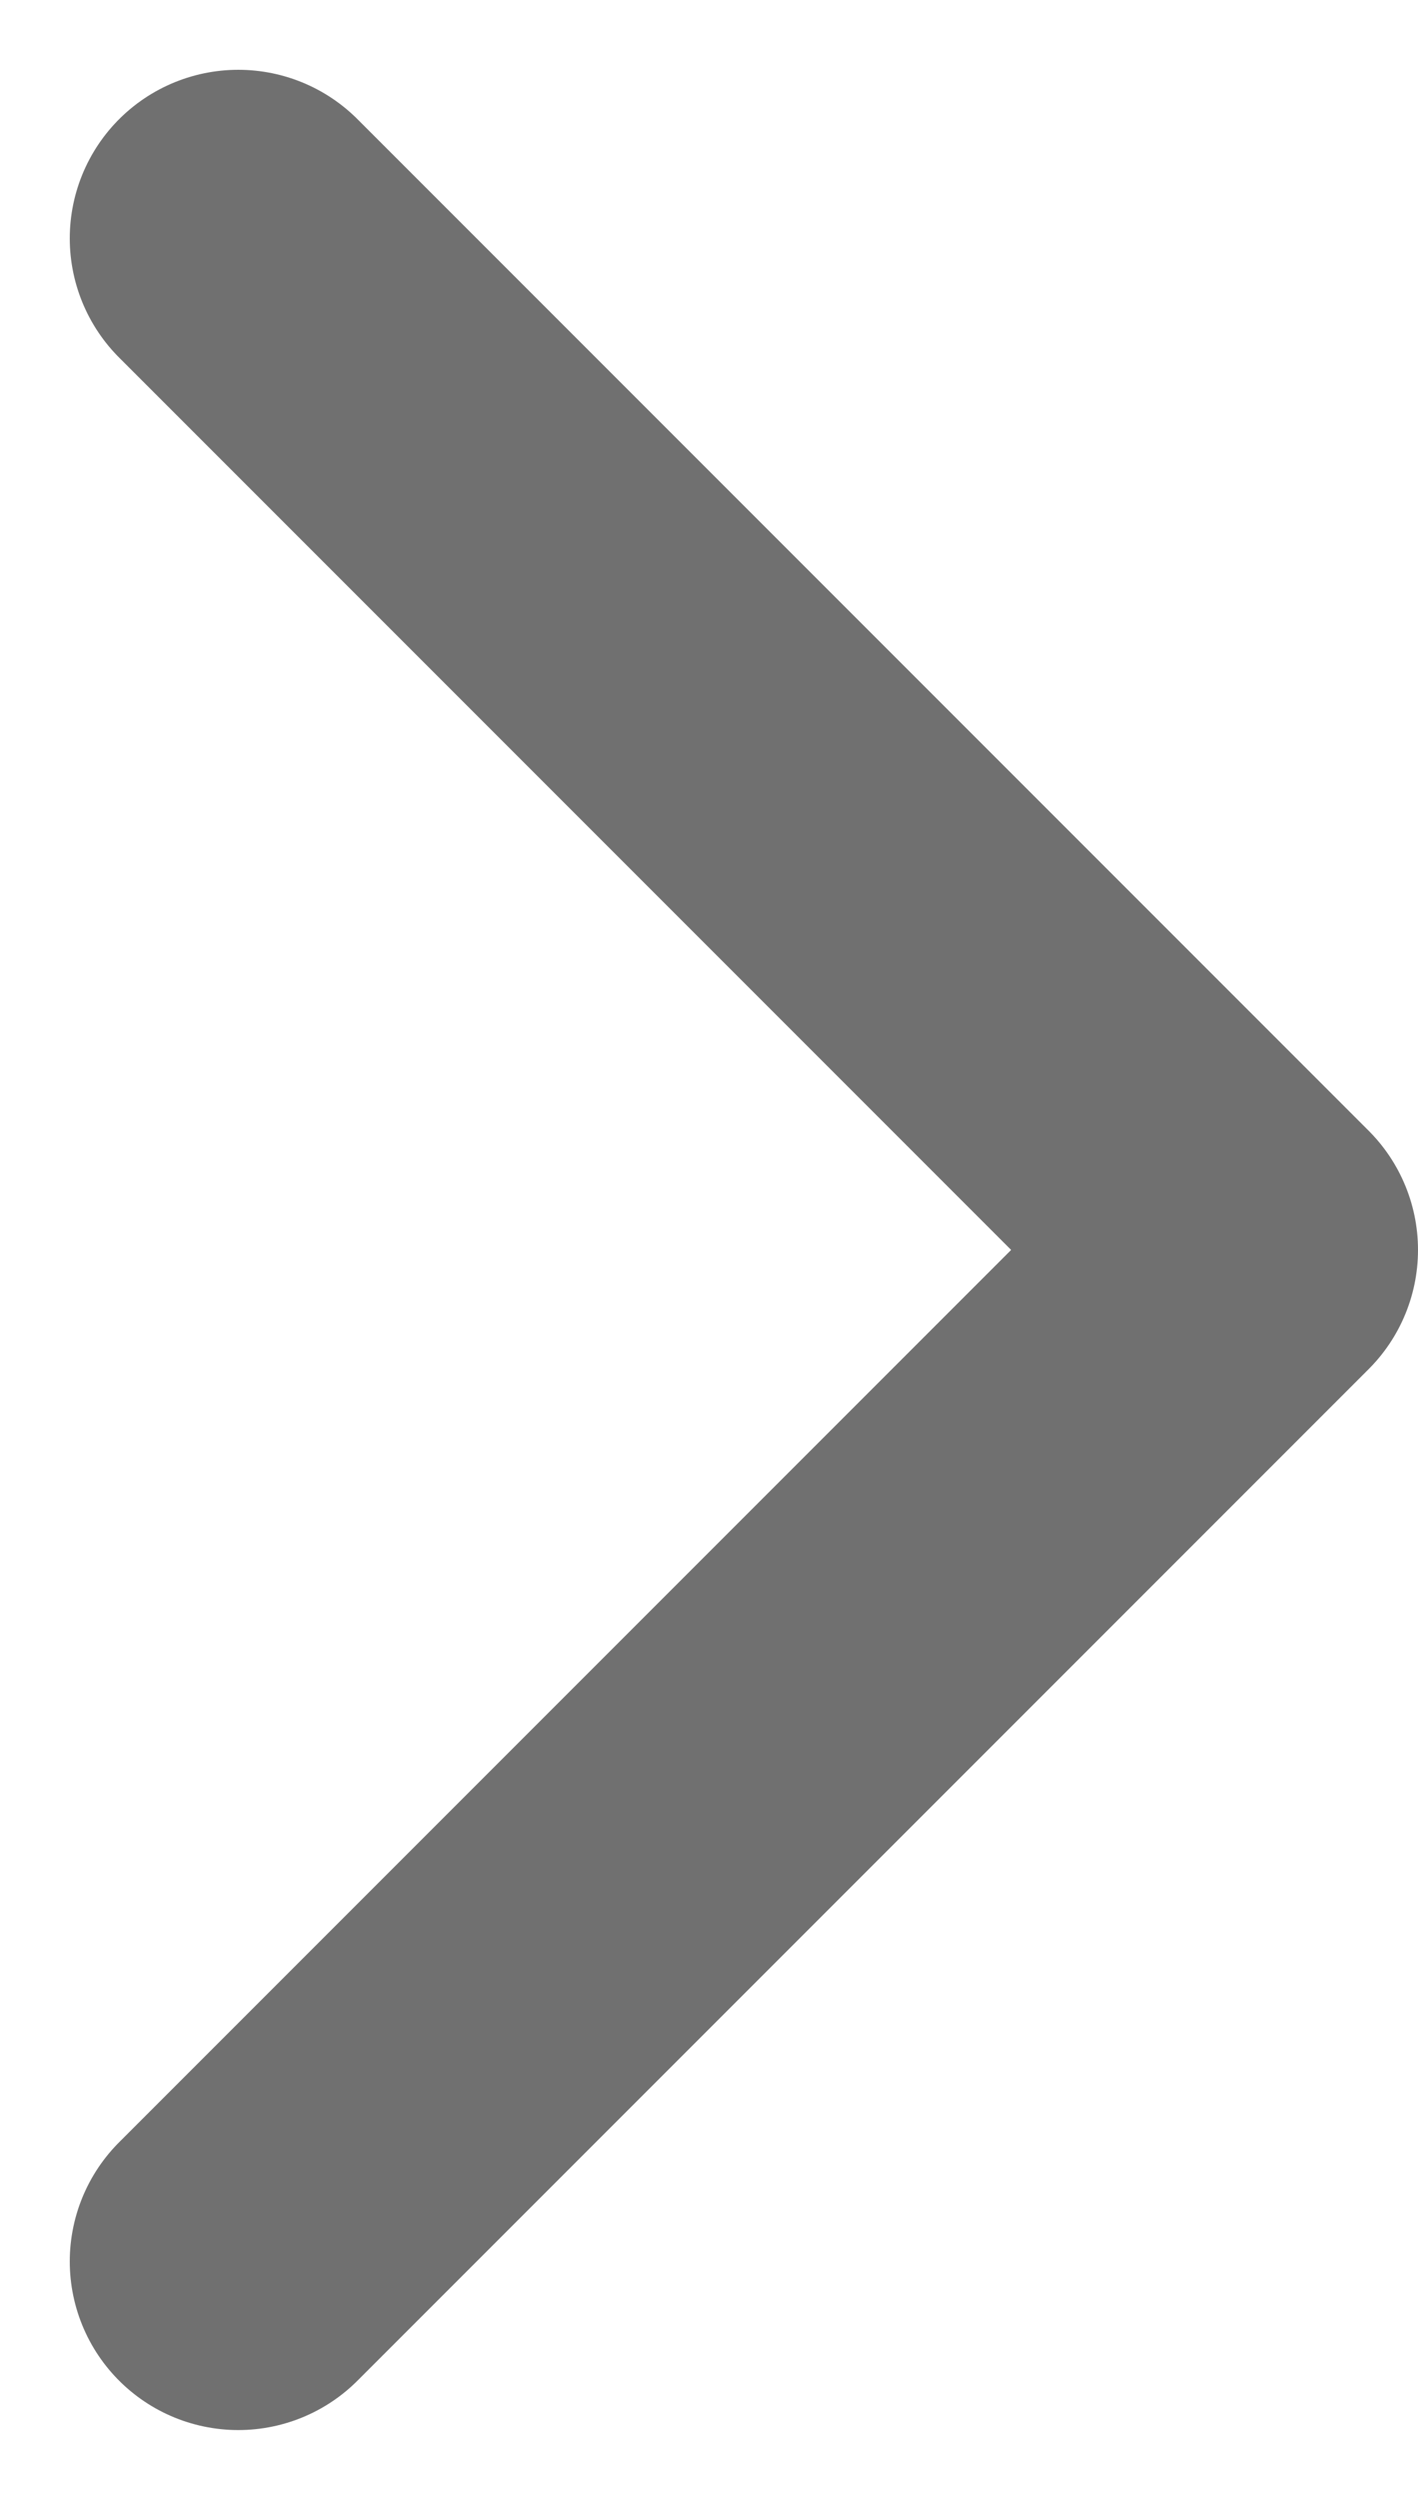 <svg xmlns="http://www.w3.org/2000/svg" width="8.414" height="14.828" viewBox="0 0 8.414 14.828">
  <path id="Caminho_1918" data-name="Caminho 1918" d="M4586,832l6,6-6,6" transform="translate(-4584.586 -830.586)" fill="none" stroke="#707070" stroke-linecap="round" stroke-linejoin="round" stroke-width="2"/>
</svg>
